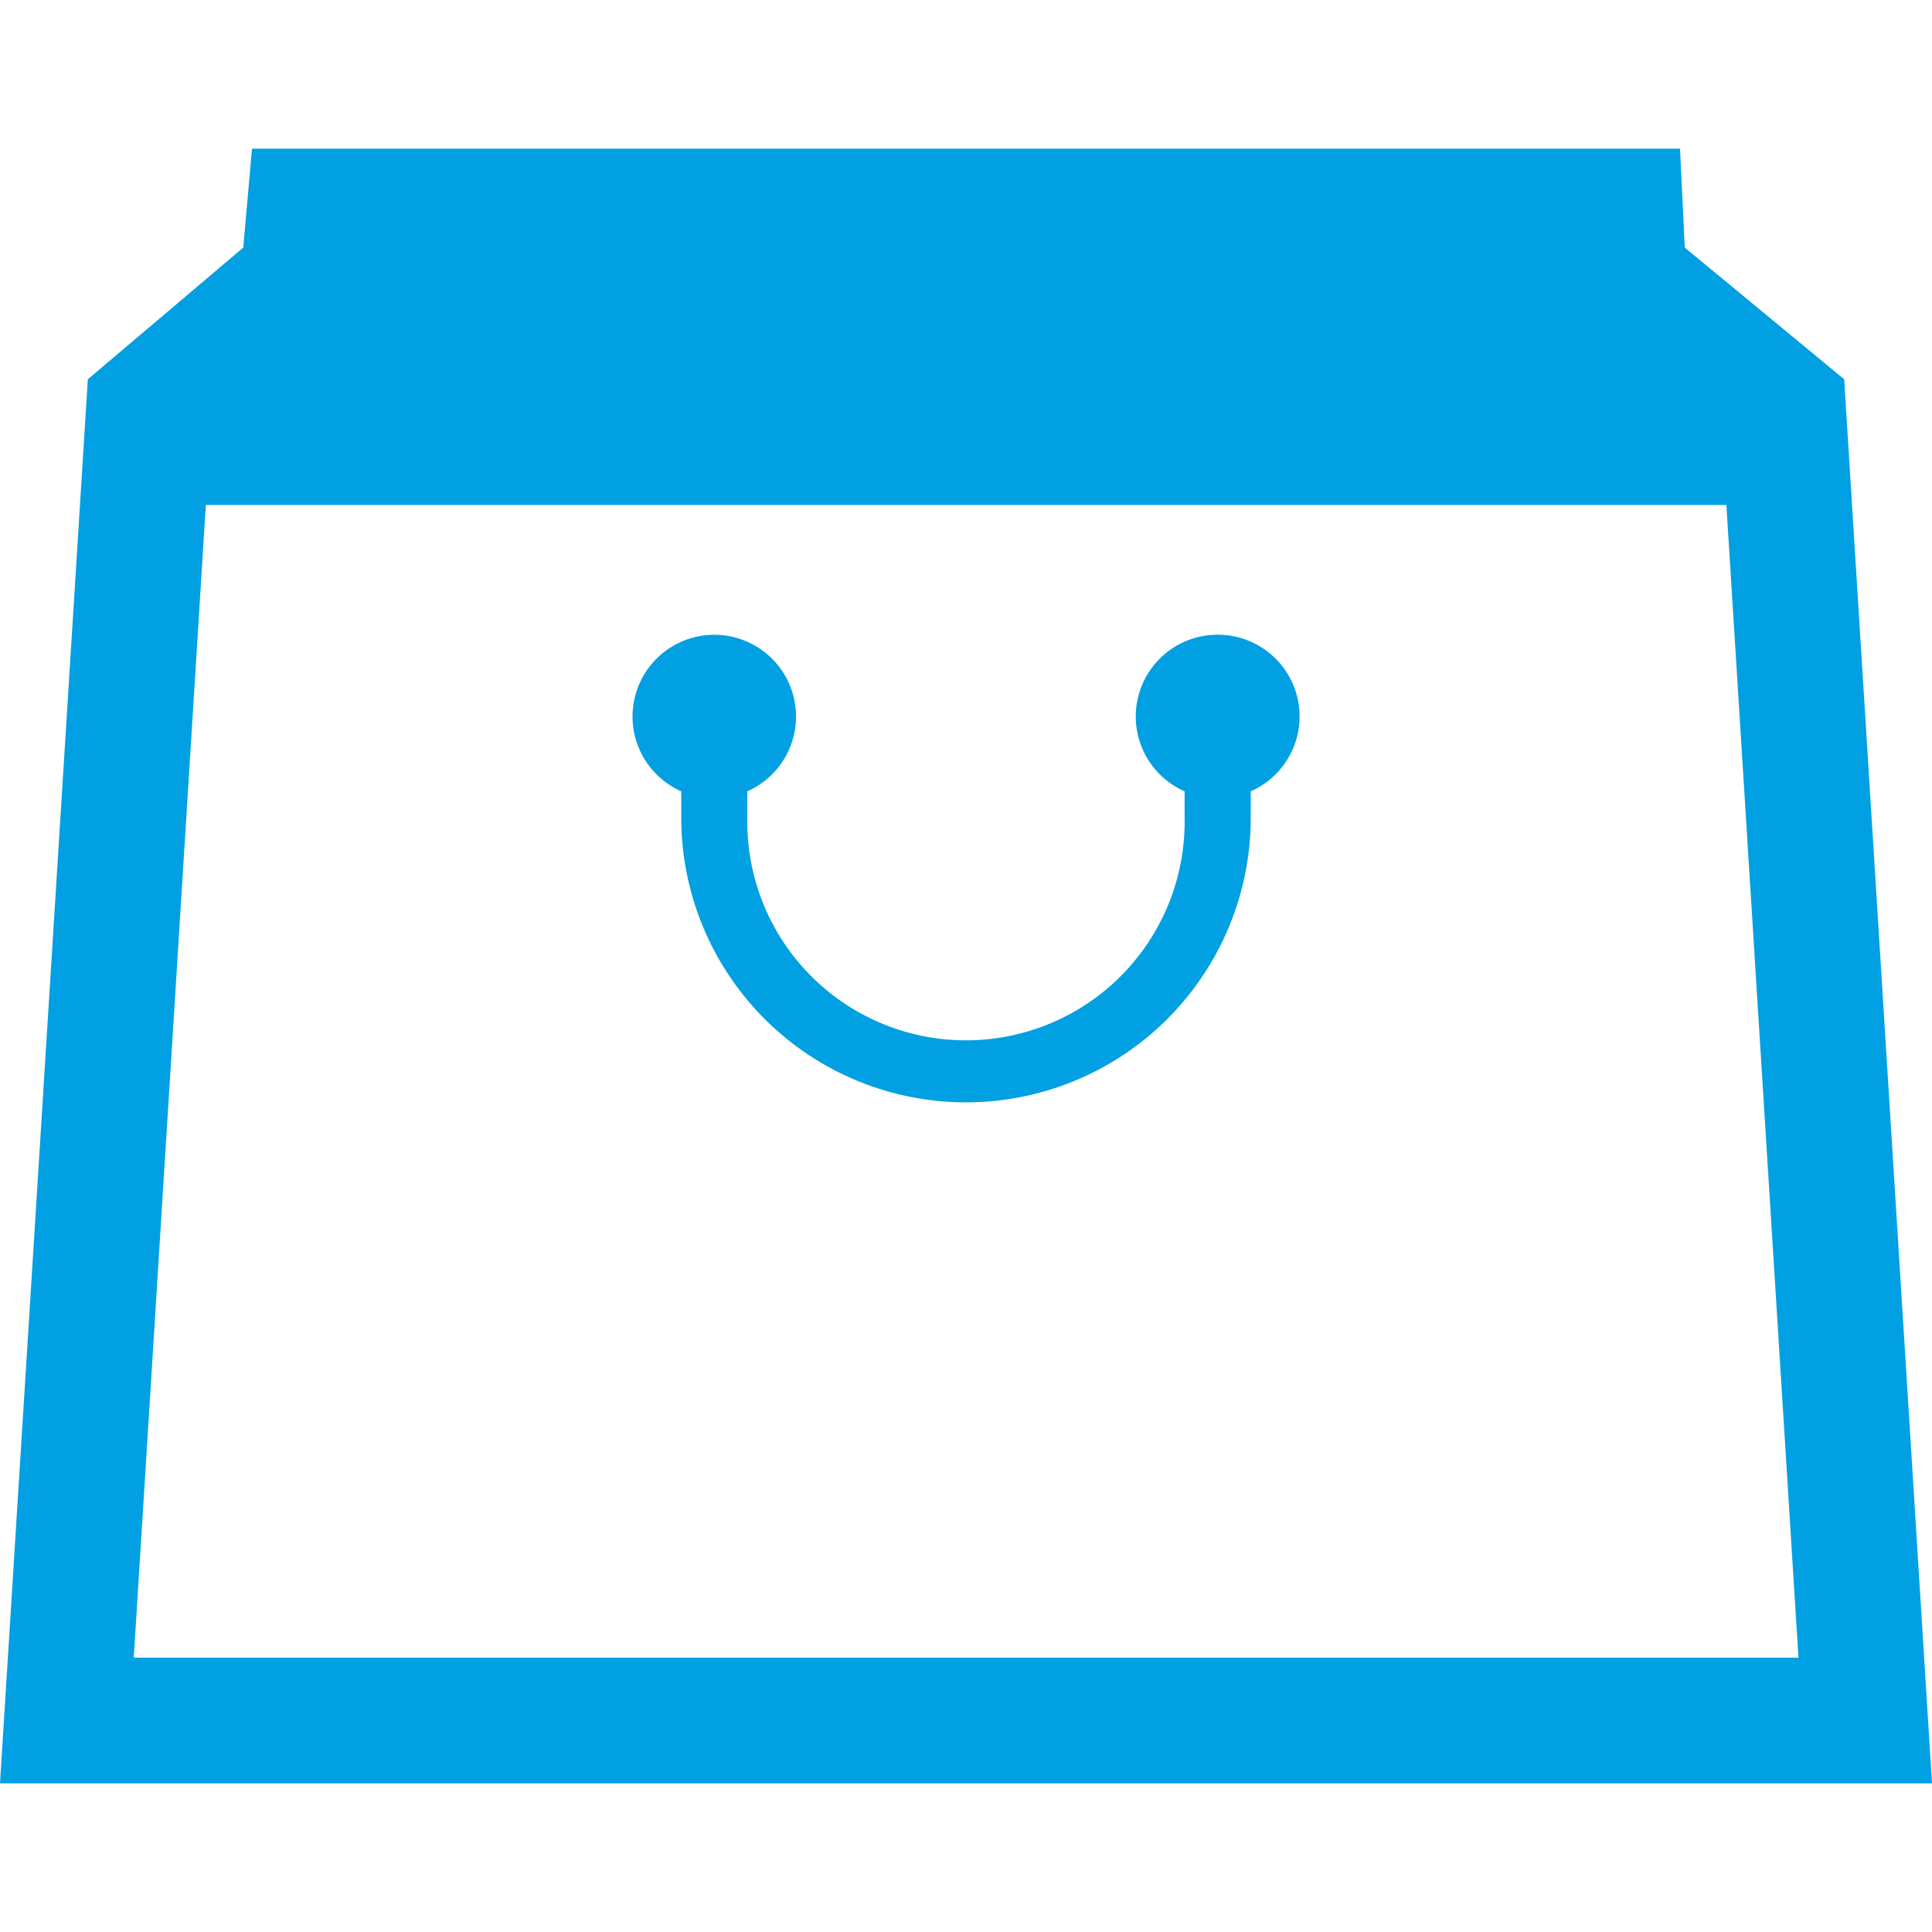 <svg xmlns="http://www.w3.org/2000/svg" width="26" height="26" viewBox="0 0 26 26">
  <g id="Group_16026" data-name="Group 16026" transform="translate(3884 13503)">
    <rect id="Rectangle_5515" data-name="Rectangle 5515" width="26" height="26" transform="translate(-3884 -13503)" fill="#fff" opacity="0"/>
    <g id="紙袋の無料アイコン5_1_" data-name="紙袋の無料アイコン5 (1)" transform="translate(-3884 -13540.886)">
      <path id="Path_16874" data-name="Path 16874" d="M175.534,168.4a1.1,1.1,0,0,0-.445,2.107v.354a2.943,2.943,0,1,1-5.885,0v-.354a1.1,1.1,0,1,0-.889,0v.354a3.832,3.832,0,1,0,7.664,0v-.354a1.1,1.1,0,0,0-.444-2.107Z" transform="translate(-159.147 -121.972)" fill="#00a0e2"/>
      <path id="Path_16875" data-name="Path 16875" d="M24.818,42.99l-2.145-1.772-.064-1.331H3.391l-.117,1.331L1.182,42.99,0,61.886H26ZM1.8,60.194l.97-15.512H23.233l.97,15.512Z" fill="#00a0e2"/>
    </g>
  </g>
</svg>
